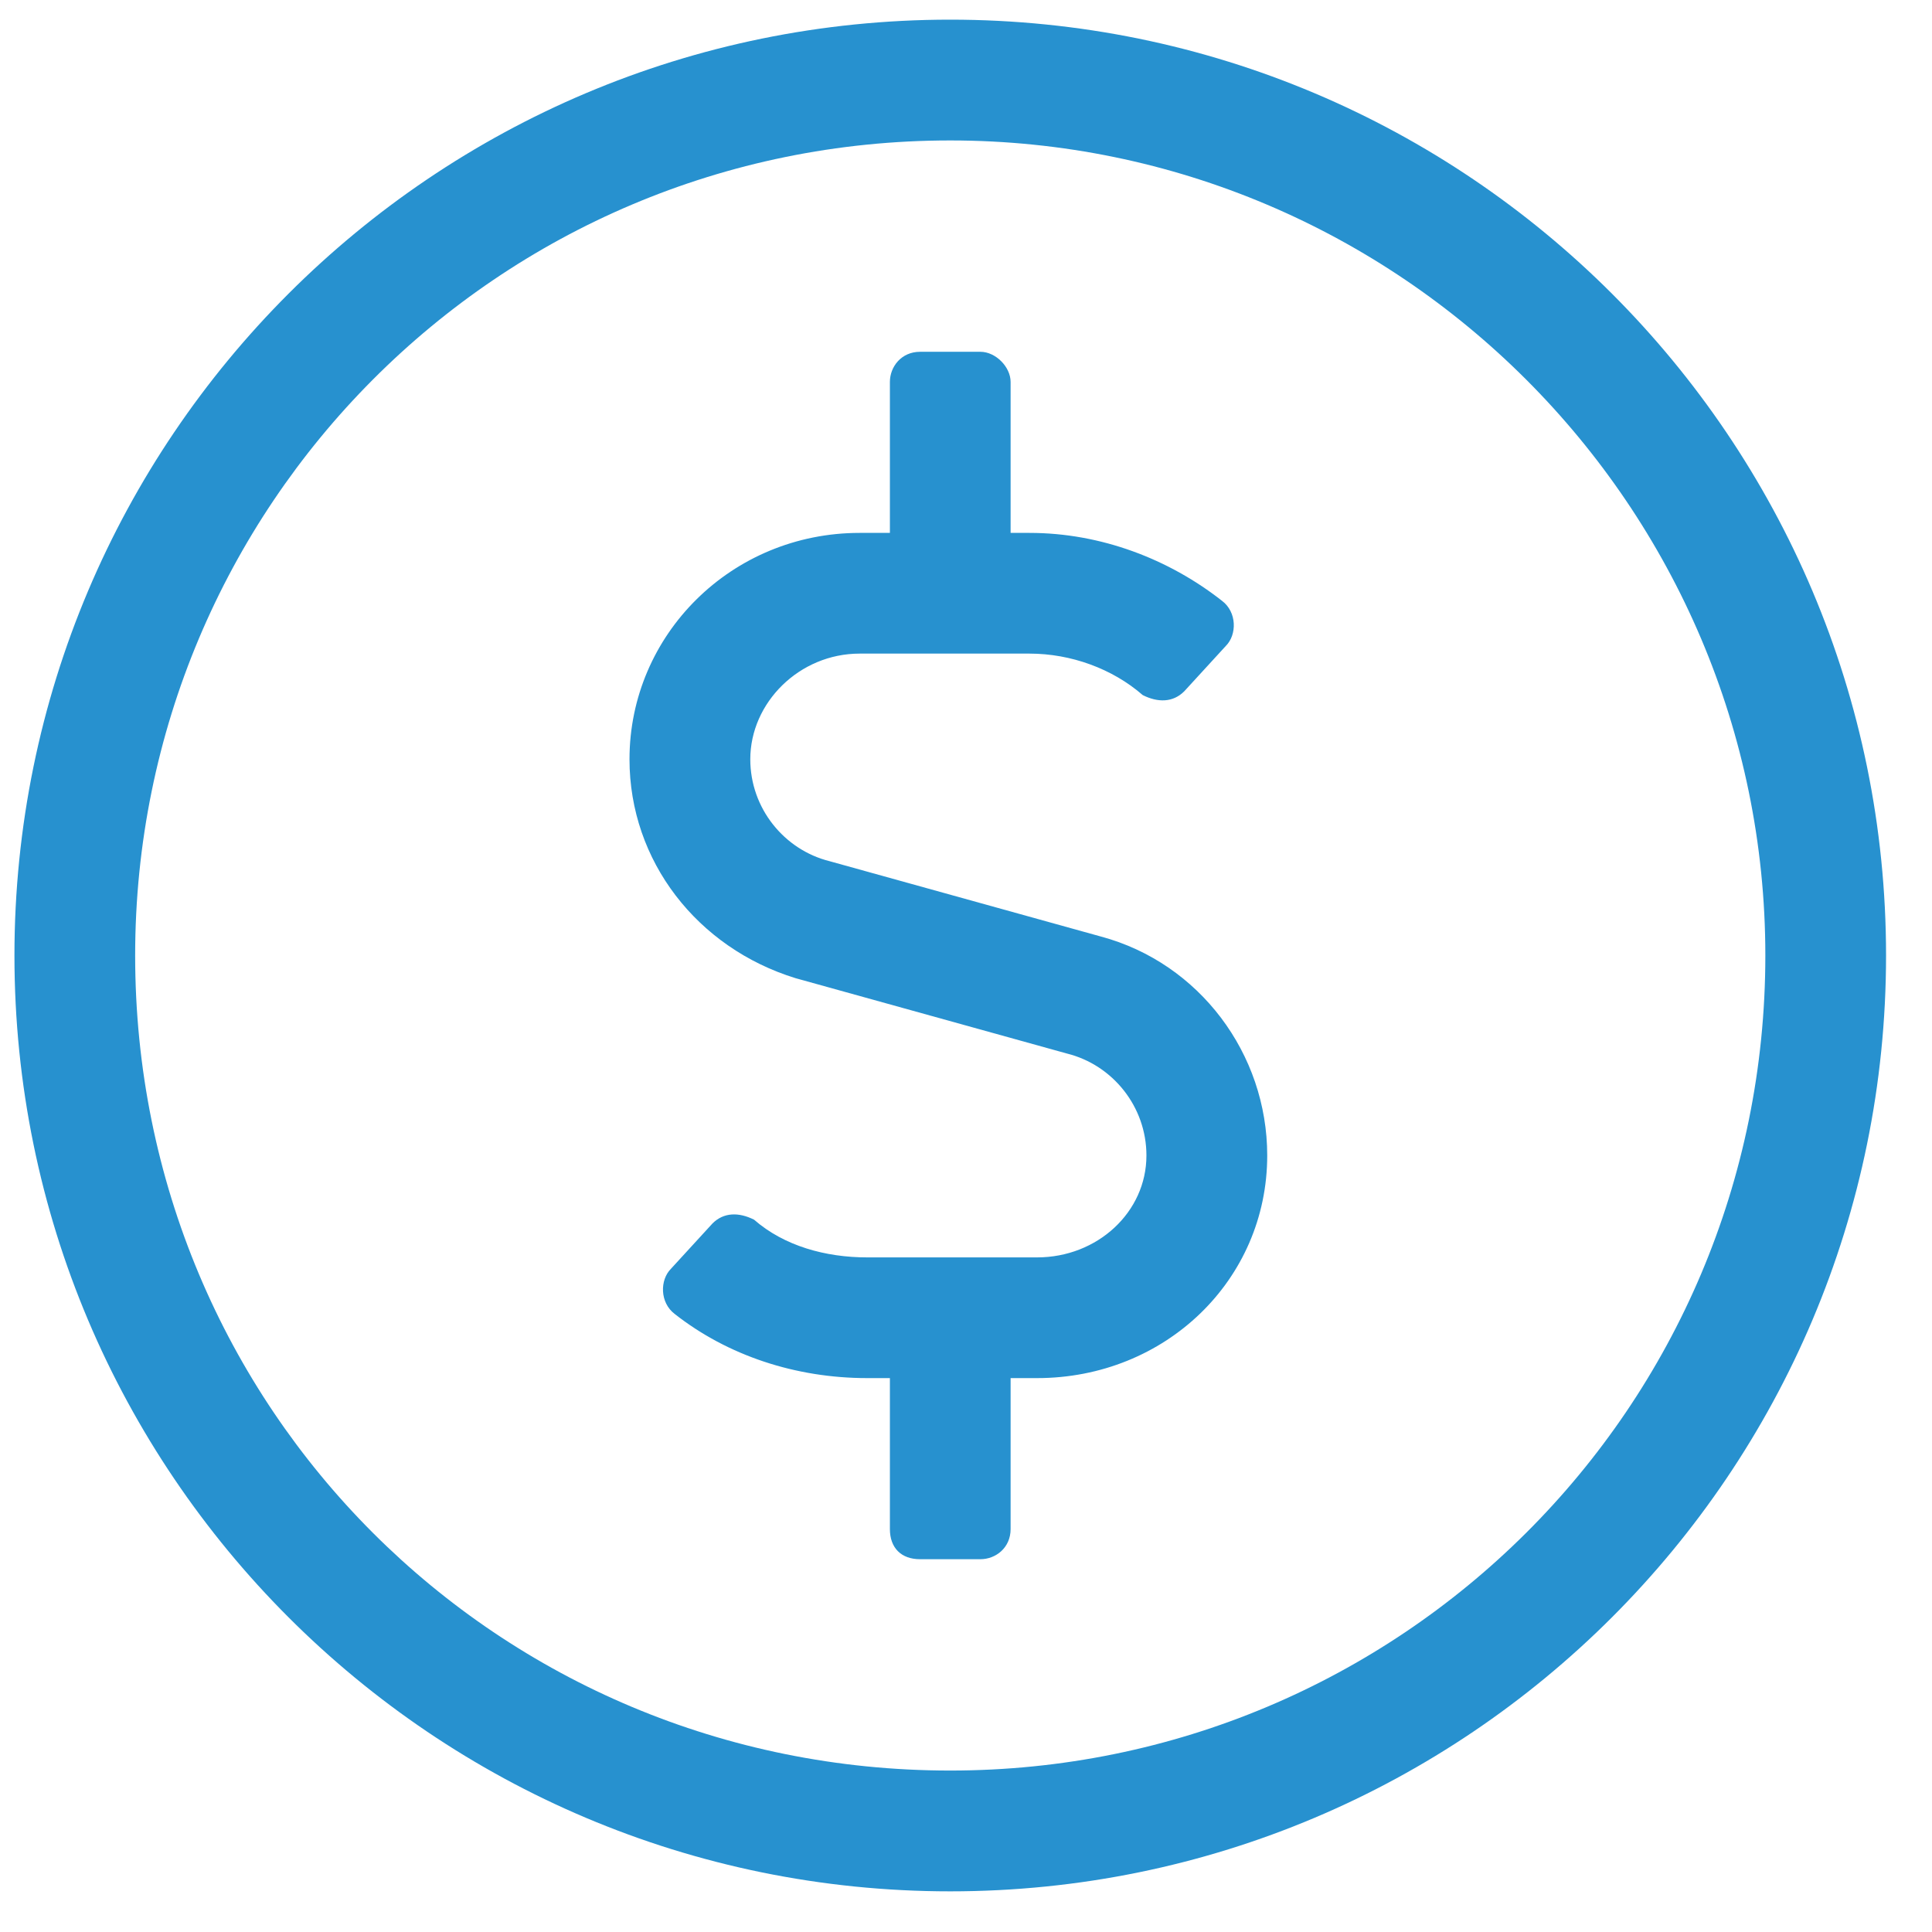 <?xml version="1.0" encoding="UTF-8"?> <svg xmlns="http://www.w3.org/2000/svg" width="23" height="23" viewBox="0 0 23 23" fill="none"><path d="M11.312 0.234C17.467 0.234 22.453 5.221 22.453 11.375C22.453 17.529 17.467 22.516 11.312 22.516C5.158 22.516 0.172 17.529 0.172 11.375C0.172 5.221 5.158 0.234 11.312 0.234ZM11.312 21.078C16.658 21.078 21.016 16.766 21.016 11.375C21.016 6.029 16.658 1.672 11.312 1.672C5.922 1.672 1.609 6.029 1.609 11.375C1.609 16.766 5.922 21.078 11.312 21.078ZM13.109 11.15C14.277 11.465 15.086 12.543 15.086 13.756C15.086 15.238 13.873 16.406 12.346 16.406H12.031V18.203C12.031 18.428 11.852 18.562 11.672 18.562H10.953C10.729 18.562 10.594 18.428 10.594 18.203V16.406H10.324C9.471 16.406 8.662 16.137 8.033 15.643C7.854 15.508 7.854 15.238 7.988 15.104L8.482 14.565C8.617 14.43 8.797 14.43 8.977 14.52C9.336 14.834 9.83 14.969 10.324 14.969H12.346C13.065 14.969 13.648 14.43 13.648 13.756C13.648 13.172 13.244 12.678 12.705 12.543L9.471 11.645C8.303 11.285 7.494 10.252 7.494 9.039C7.494 7.557 8.707 6.344 10.234 6.344H10.594V4.547C10.594 4.367 10.729 4.188 10.953 4.188H11.672C11.852 4.188 12.031 4.367 12.031 4.547V6.344H12.256C13.109 6.344 13.918 6.658 14.547 7.152C14.727 7.287 14.727 7.557 14.592 7.691L14.098 8.23C13.963 8.365 13.783 8.365 13.604 8.275C13.244 7.961 12.75 7.781 12.256 7.781H10.234C9.516 7.781 8.932 8.365 8.932 9.039C8.932 9.623 9.336 10.117 9.875 10.252L13.109 11.15Z" fill="#2791CF"></path></svg> 